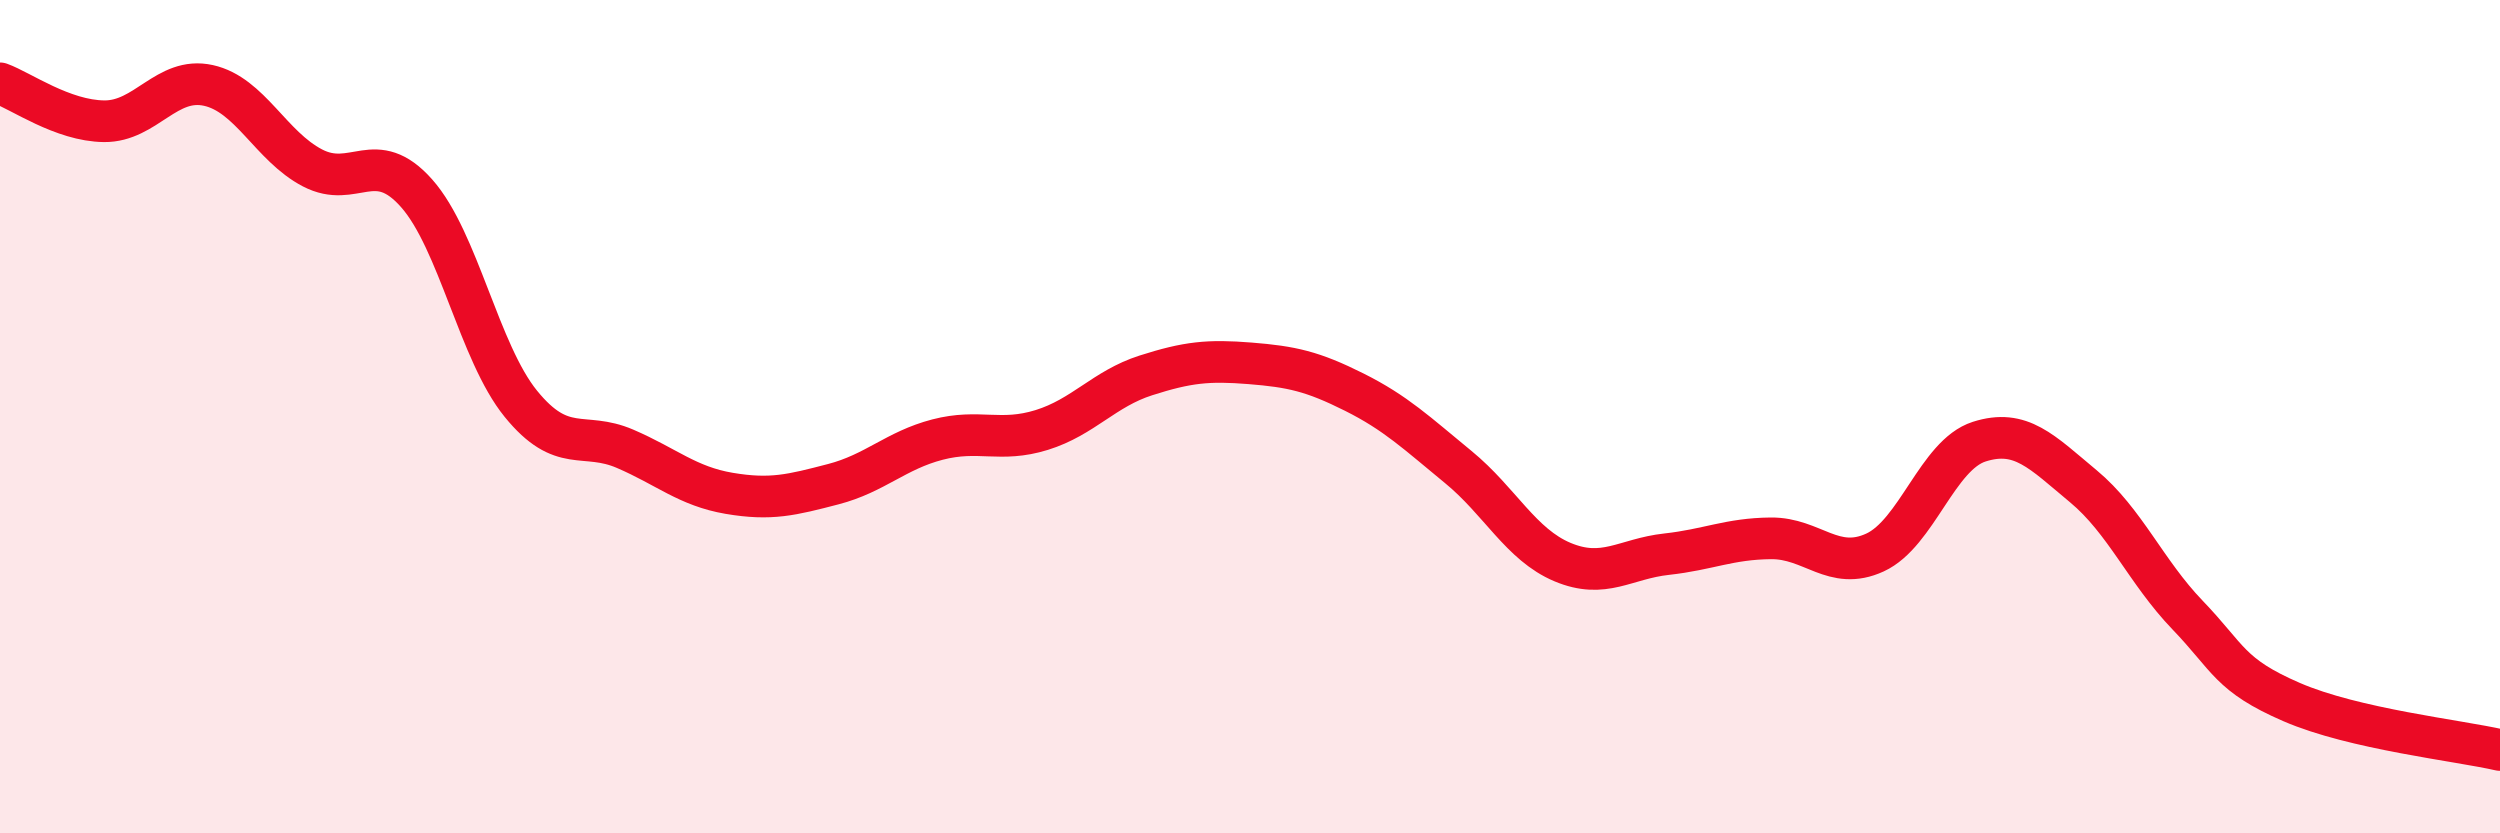 
    <svg width="60" height="20" viewBox="0 0 60 20" xmlns="http://www.w3.org/2000/svg">
      <path
        d="M 0,2 C 0.5,2.18 1.5,2.9 2.5,2.91 C 3.5,2.92 4,1.83 5,2.05 C 6,2.27 6.5,3.51 7.5,4.03 C 8.5,4.55 9,3.51 10,4.64 C 11,5.77 11.5,8.46 12.5,9.69 C 13.5,10.92 14,10.34 15,10.77 C 16,11.2 16.5,11.67 17.5,11.84 C 18.5,12.01 19,11.88 20,11.62 C 21,11.36 21.5,10.81 22.5,10.55 C 23.5,10.29 24,10.63 25,10.32 C 26,10.01 26.5,9.33 27.5,9.01 C 28.5,8.69 29,8.64 30,8.72 C 31,8.8 31.5,8.91 32.5,9.41 C 33.5,9.91 34,10.39 35,11.21 C 36,12.03 36.5,13.07 37.5,13.49 C 38.5,13.91 39,13.41 40,13.3 C 41,13.19 41.5,12.93 42.5,12.92 C 43.5,12.91 44,13.72 45,13.26 C 46,12.8 46.5,10.92 47.5,10.6 C 48.5,10.28 49,10.84 50,11.67 C 51,12.5 51.5,13.72 52.5,14.76 C 53.5,15.8 53.5,16.2 55,16.85 C 56.5,17.5 59,17.77 60,18L60 20L0 20Z"
        fill="#EB0A25"
        opacity="0.1"
        stroke-linecap="round"
        stroke-linejoin="round"
      />
      <path
        d="M 0,2 C 0.5,2.18 1.5,2.9 2.5,2.91 C 3.5,2.92 4,1.83 5,2.05 C 6,2.27 6.5,3.51 7.5,4.03 C 8.5,4.55 9,3.51 10,4.64 C 11,5.77 11.5,8.46 12.5,9.69 C 13.5,10.92 14,10.34 15,10.77 C 16,11.2 16.5,11.67 17.5,11.84 C 18.5,12.01 19,11.88 20,11.62 C 21,11.36 21.5,10.81 22.5,10.55 C 23.5,10.29 24,10.63 25,10.32 C 26,10.01 26.5,9.33 27.5,9.01 C 28.5,8.69 29,8.64 30,8.72 C 31,8.8 31.5,8.91 32.5,9.41 C 33.5,9.91 34,10.39 35,11.21 C 36,12.03 36.5,13.07 37.5,13.49 C 38.5,13.91 39,13.41 40,13.3 C 41,13.19 41.5,12.93 42.5,12.92 C 43.5,12.91 44,13.72 45,13.26 C 46,12.8 46.5,10.92 47.5,10.6 C 48.5,10.28 49,10.84 50,11.67 C 51,12.5 51.5,13.72 52.5,14.76 C 53.5,15.8 53.5,16.2 55,16.85 C 56.5,17.5 59,17.77 60,18"
        stroke="#EB0A25"
        stroke-width="1"
        fill="none"
        stroke-linecap="round"
        stroke-linejoin="round"
      />
    </svg>
  